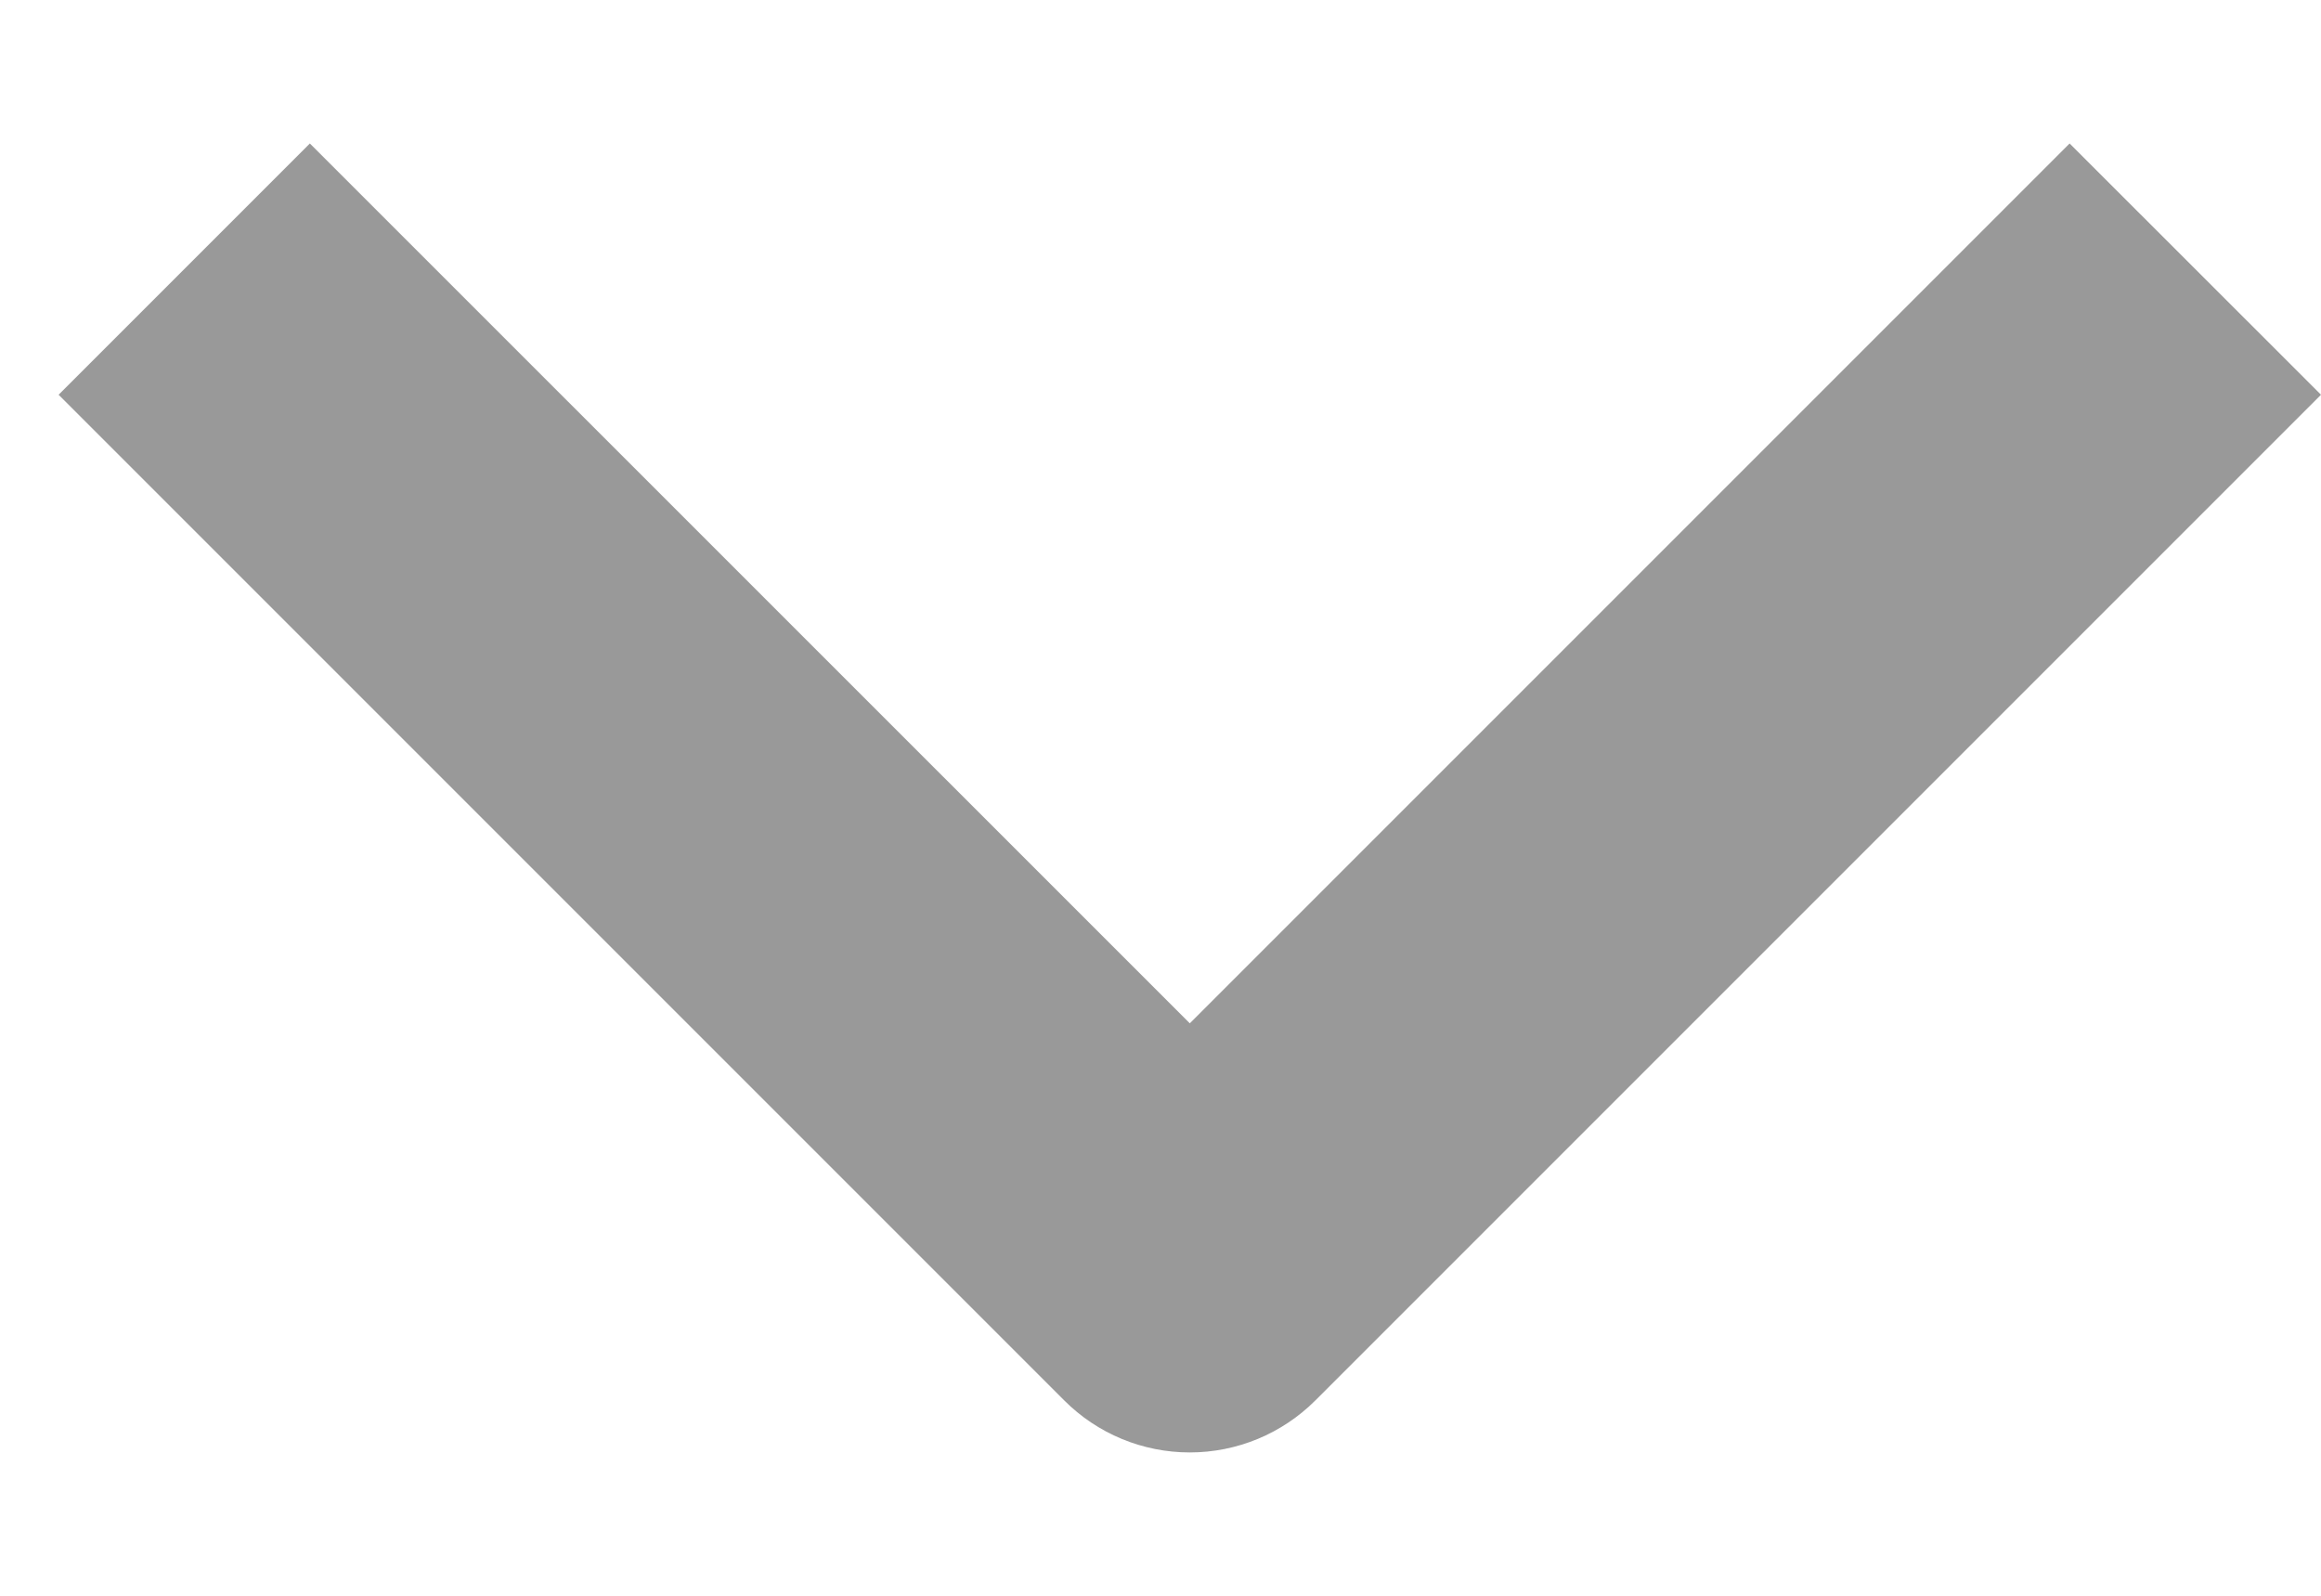 <svg width="16" height="11" viewBox="0 0 16 11" fill="none" xmlns="http://www.w3.org/2000/svg">
<path fill-rule="evenodd" clip-rule="evenodd" d="M7.336 9.653L0.404 2.721L2.136 0.989L8.202 7.054L14.267 0.989L16 2.721L9.068 9.653C8.838 9.883 8.527 10.012 8.202 10.012C7.877 10.012 7.565 9.883 7.336 9.653Z" fill="black" fill-opacity="0.4"/>
</svg>
